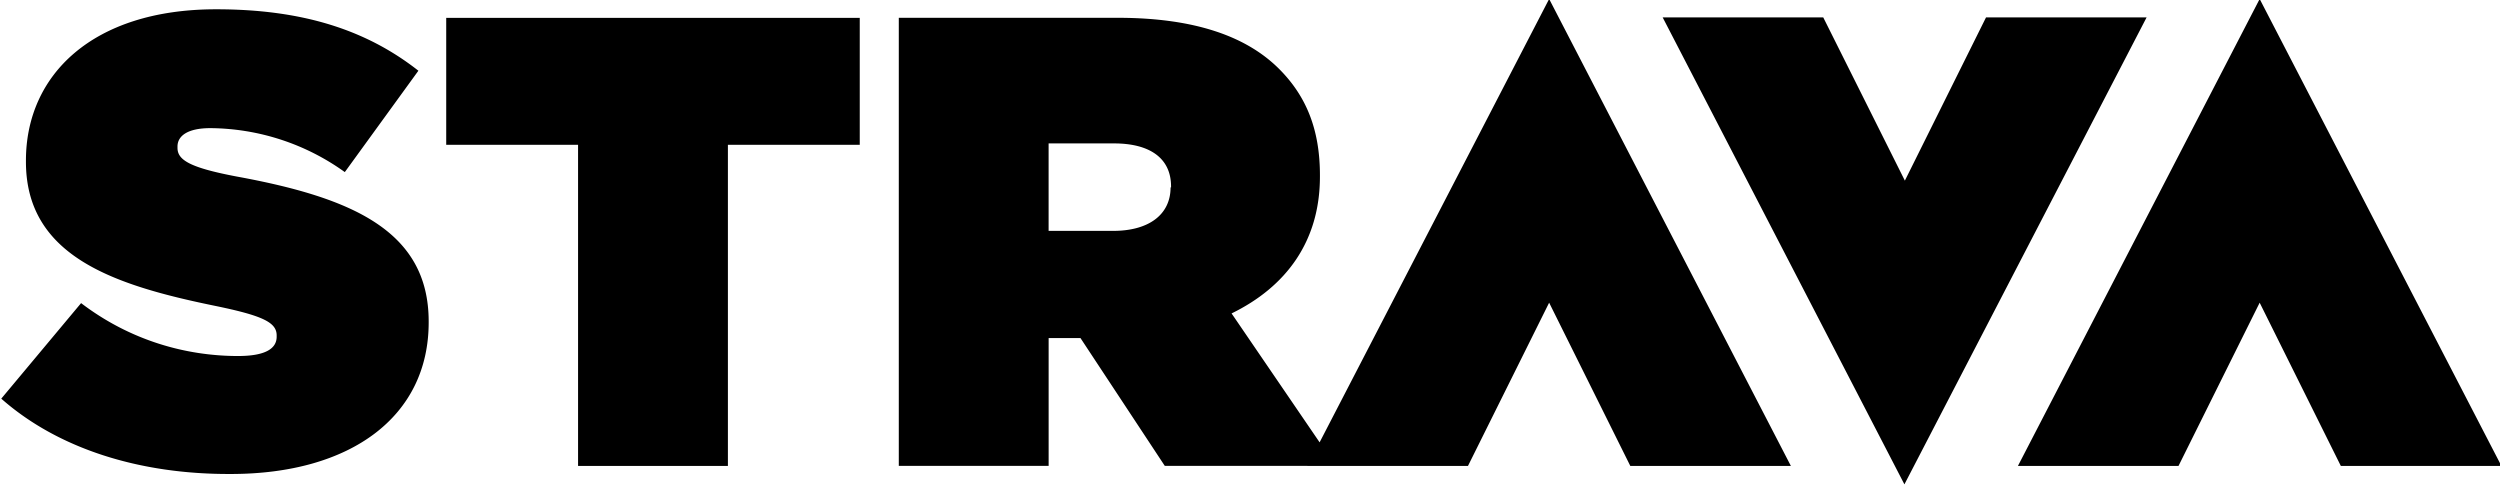 <?xml version="1.0" encoding="UTF-8" standalone="no"?><svg xmlns="http://www.w3.org/2000/svg" xmlns:xlink="http://www.w3.org/1999/xlink" fill="#000000" height="18.1" preserveAspectRatio="xMidYMid meet" version="1" viewBox="13.4 21.0 93.1 18.1" width="93.1" zoomAndPan="magnify">
 <g id="change1_1"><path d="m13.447 35.846l2.973-3.558c1.82 1.386 3.892 1.97 5.846 1.97 1.002 0 1.437-0.267 1.437-0.718v-0.05c0-0.484-0.518-0.735-2.305-1.102-3.742-0.768-7.032-1.837-7.032-5.362v-0.05c0-3.174 2.472-5.63 7.082-5.63 3.224 0 5.596 0.768 7.533 2.288l-2.74 3.775a8.68 8.68 0 0 0 -5.011 -1.637c-0.835 0-1.22 0.284-1.22 0.685v0.05c0 0.45 0.45 0.735 2.222 1.07 4.276 0.785 7.132 2.02 7.132 5.395v0.033c0 3.508-2.9 5.646-7.366 5.646-3.39 0.017-6.43-0.935-8.552-2.806zm21.48-9.454h-4.91v-4.727h15.4v4.727h-4.91v11.96h-5.58zm24.337 6.28c2.02-0.986 3.29-2.673 3.29-5.095v-0.05c0-1.72-0.518-2.957-1.52-3.96-1.17-1.17-3.057-1.904-6.013-1.904h-8.15v16.687h5.58v-4.76h1.186l3.14 4.76h6.364zm-2.272-4.694c0 1.02-0.818 1.62-2.138 1.62h-2.404v-3.257h2.44c1.286 0 2.12 0.518 2.12 1.604v0.033zm14.098-7.016l-9.003 17.39h5.98l3.023-6.08 3.023 6.08h5.98zm26.46 0l-9.003 17.39h5.98l3.023-6.08 3.023 6.08h5.98zm-13.23 18.075l9.02-17.39h-5.98l-3.023 6.08-3.04-6.08h-5.98z" fill="#000000"/></g>
</svg>